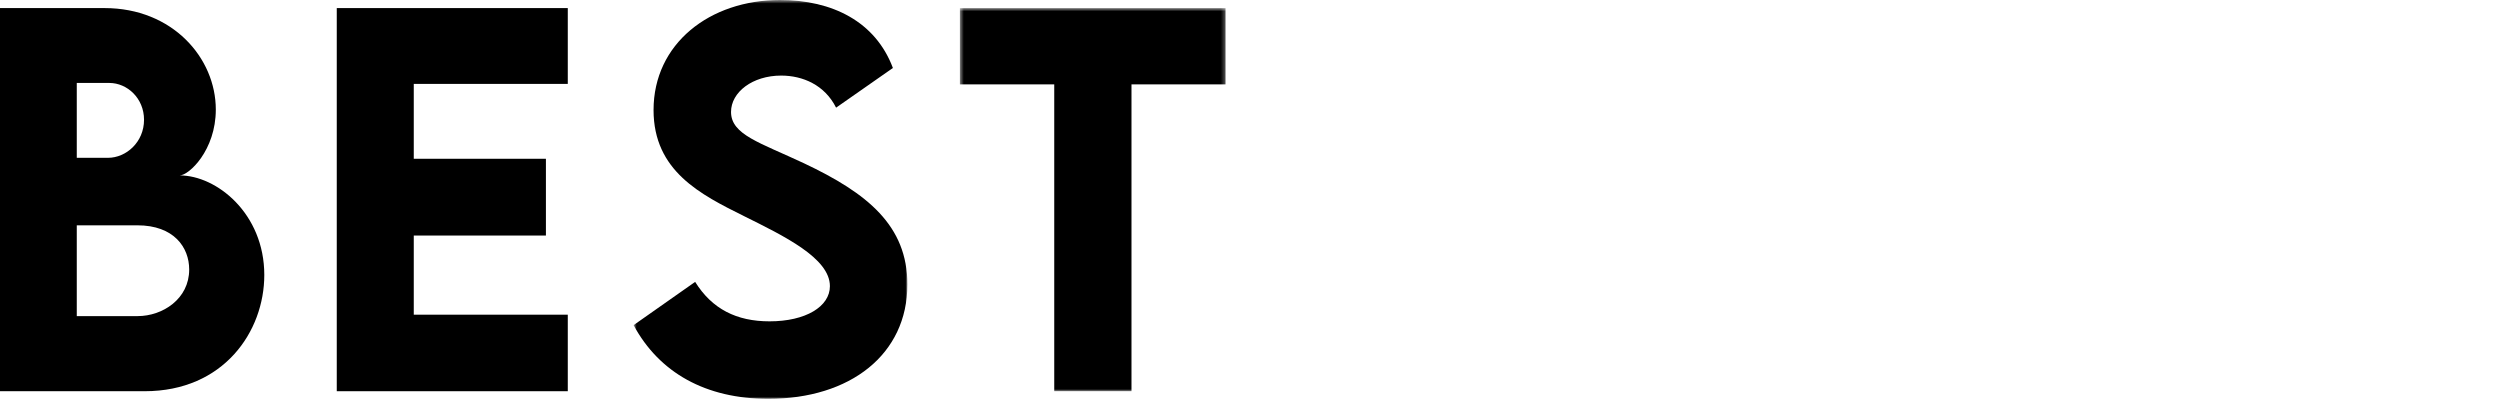 <svg xmlns="http://www.w3.org/2000/svg" xmlns:xlink="http://www.w3.org/1999/xlink" width="642" height="103" viewBox="0 0 642 103">
  <defs>
    <polygon id="path-1" points=".705 .583 71.018 .583 71.018 103 .705 103"/>
    <polygon id="path-3" points=".499 .658 68.736 .658 68.736 99.047 .499 99.047"/>
  </defs>
  <g id="IndexBest__lbl__best" fill="none" fill-rule="evenodd" stroke="none" stroke-width="1">
    <g id="Group-11" transform="translate(0 -1)">
      <path id="Fill-1" fill="#000" d="M48.584,70.214 C48.584,64.537 44.678,58.861 35.278,58.861 L19.715,58.861 L19.715,82.177 L35.34,82.177 C41.748,82.177 48.584,77.782 48.584,70.214 L48.584,70.214 Z M19.715,22.301 L19.715,41.527 L27.71,41.527 C32.41,41.527 36.987,37.499 36.987,31.762 C36.987,26.207 32.654,22.301 28.076,22.301 L19.715,22.301 Z M67.871,71.617 C67.871,86.145 57.434,101.464 37.17,101.464 L0,101.464 L0,3.075 L26.855,3.075 C44.312,3.075 55.42,15.893 55.42,29.137 C55.42,39.574 48.523,46.044 46.143,46.044 C55.604,46.044 67.871,55.81 67.871,71.617 L67.871,71.617 Z"/>
      <polygon id="Fill-3" fill="#000" points="106.255 22.545 106.255 41.772 140.191 41.772 140.191 61.486 106.255 61.486 106.255 81.811 145.806 81.811 145.806 101.464 86.48 101.464 86.48 3.075 145.806 3.075 145.806 22.545"/>
      <g id="Group-7" transform="translate(162 .417)">
        <mask id="mask-2" fill="#fff">
          <use xlink:href="#path-1"/>
        </mask>
        <path id="Fill-5" fill="#000" d="M0.705,84.079 L16.514,72.971 C20.847,79.929 27.133,83.102 35.617,83.102 C44.894,83.102 51.12,79.318 51.12,74.069 C51.12,66.867 39.34,61.19 29.025,56.063 C17.978,50.571 5.832,44.528 5.832,28.843 C5.832,11.813 20.236,0.583 38.303,0.583 C51.73,0.583 62.839,6.138 67.295,18.039 L52.707,28.231 C49.777,22.372 44.101,19.992 38.607,19.992 C31.223,19.992 25.729,24.265 25.729,29.331 C25.729,35.19 33.176,37.204 44.467,42.515 C60.764,50.204 71.018,58.505 71.018,73.641 C71.018,91.587 56.369,103 35.312,103 C19.199,103 7.297,96.286 0.705,84.079" mask="url(#mask-2)"/>
      </g>
      <g id="Group-10" transform="translate(246 2.417)">
        <mask id="mask-4" fill="#fff">
          <use xlink:href="#path-3"/>
        </mask>
        <polygon id="Fill-8" fill="#000" points="68.736 20.251 44.566 20.251 44.566 99.047 24.73 99.047 24.73 20.251 .499 20.251 .499 .658 68.736 .658" mask="url(#mask-4)"/>
      </g>
    </g>
  </g>
</svg>
